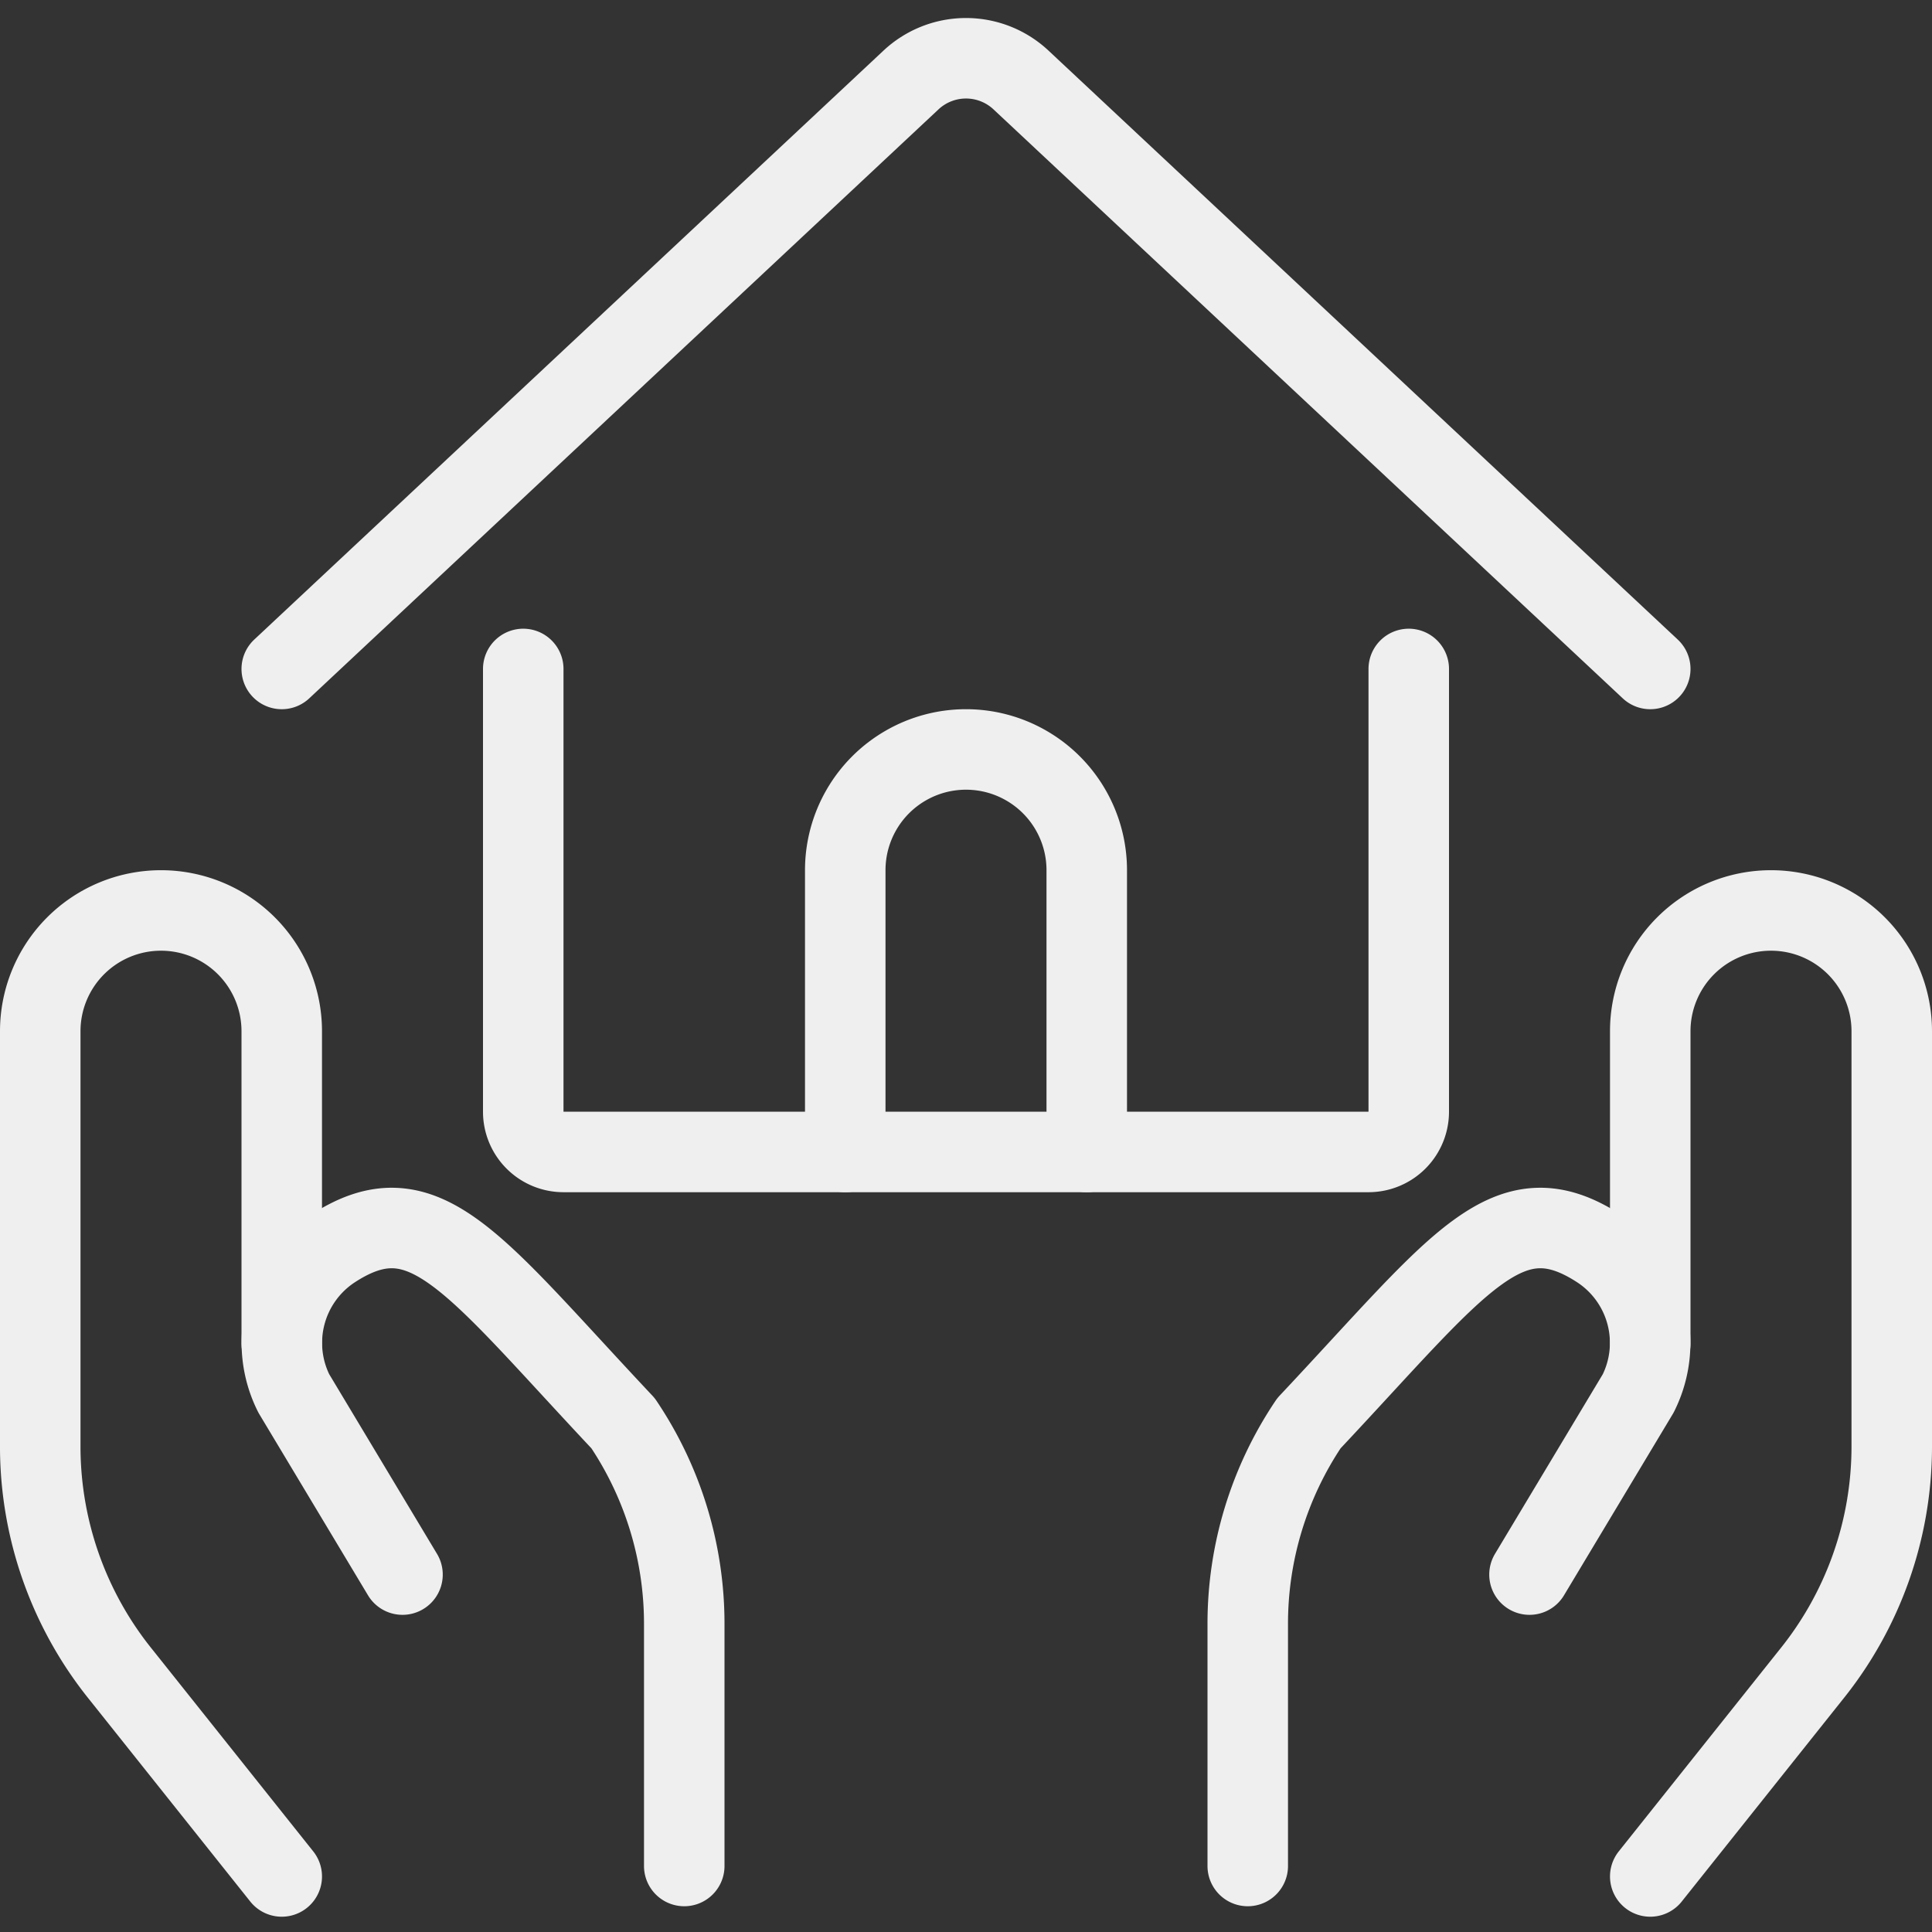 <svg xmlns="http://www.w3.org/2000/svg" viewBox="0 0 24 24" id="Real-Estate-Favorite-Hold-House--Streamline-Ultimate" height="24" width="24">
  <rect x="0" y="0" width="24" height="24" fill="#333333" stroke="none"/>
  <desc>
    Real Estate Favorite Hold House Streamline Icon: https://streamlinehq.com
  </desc>
  <g>
    <g>
      <path d="m3.5 23.31 -2 -2.51a4.51 4.51 0 0 1 -1 -2.8v-5.19a1.5 1.5 0 0 1 1.5 -1.5h0a1.5 1.5 0 0 1 1.5 1.5v3.88" fill="none" stroke="#efefef" stroke-linecap="round" stroke-linejoin="round" stroke-width="1"></path>
      <path d="M8.5 23.18v-3a4.46 4.46 0 0 0 -0.76 -2.5c-1.88 -2 -2.47 -2.92 -3.62 -2.16h0a1.4 1.4 0 0 0 -0.47 1.79L5 19.56" fill="none" stroke="#efefef" stroke-linecap="round" stroke-linejoin="round" stroke-width="1"></path>
      <path d="m20.5 23.31 2 -2.51a4.51 4.51 0 0 0 1 -2.82v-5.17a1.5 1.5 0 0 0 -1.5 -1.5h0a1.5 1.5 0 0 0 -1.5 1.5v3.88" fill="none" stroke="#efefef" stroke-linecap="round" stroke-linejoin="round" stroke-width="1"></path>
      <path d="M15.5 23.18v-3a4.46 4.46 0 0 1 0.76 -2.5c1.88 -2 2.47 -2.92 3.62 -2.16h0a1.4 1.4 0 0 1 0.47 1.79L19 19.56" fill="none" stroke="#efefef" stroke-linecap="round" stroke-linejoin="round" stroke-width="1"></path>
    </g>
    <path d="M6.5 8.31v5.5a0.5 0.5 0 0 0 0.5 0.5h10a0.5 0.5 0 0 0 0.5 -0.5v-5.5" fill="none" stroke="#efefef" stroke-linecap="round" stroke-linejoin="round" stroke-width="1"></path>
    <path d="M3.5 8.31 11.31 1a1 1 0 0 1 1.38 0l7.81 7.31" fill="none" stroke="#efefef" stroke-linecap="round" stroke-linejoin="round" stroke-width="1"></path>
    <path d="M10.5 14.31v-3.5a1.5 1.5 0 0 1 3 0v3.5" fill="none" stroke="#efefef" stroke-linecap="round" stroke-linejoin="round" stroke-width="1"></path>
  </g>
</svg>
